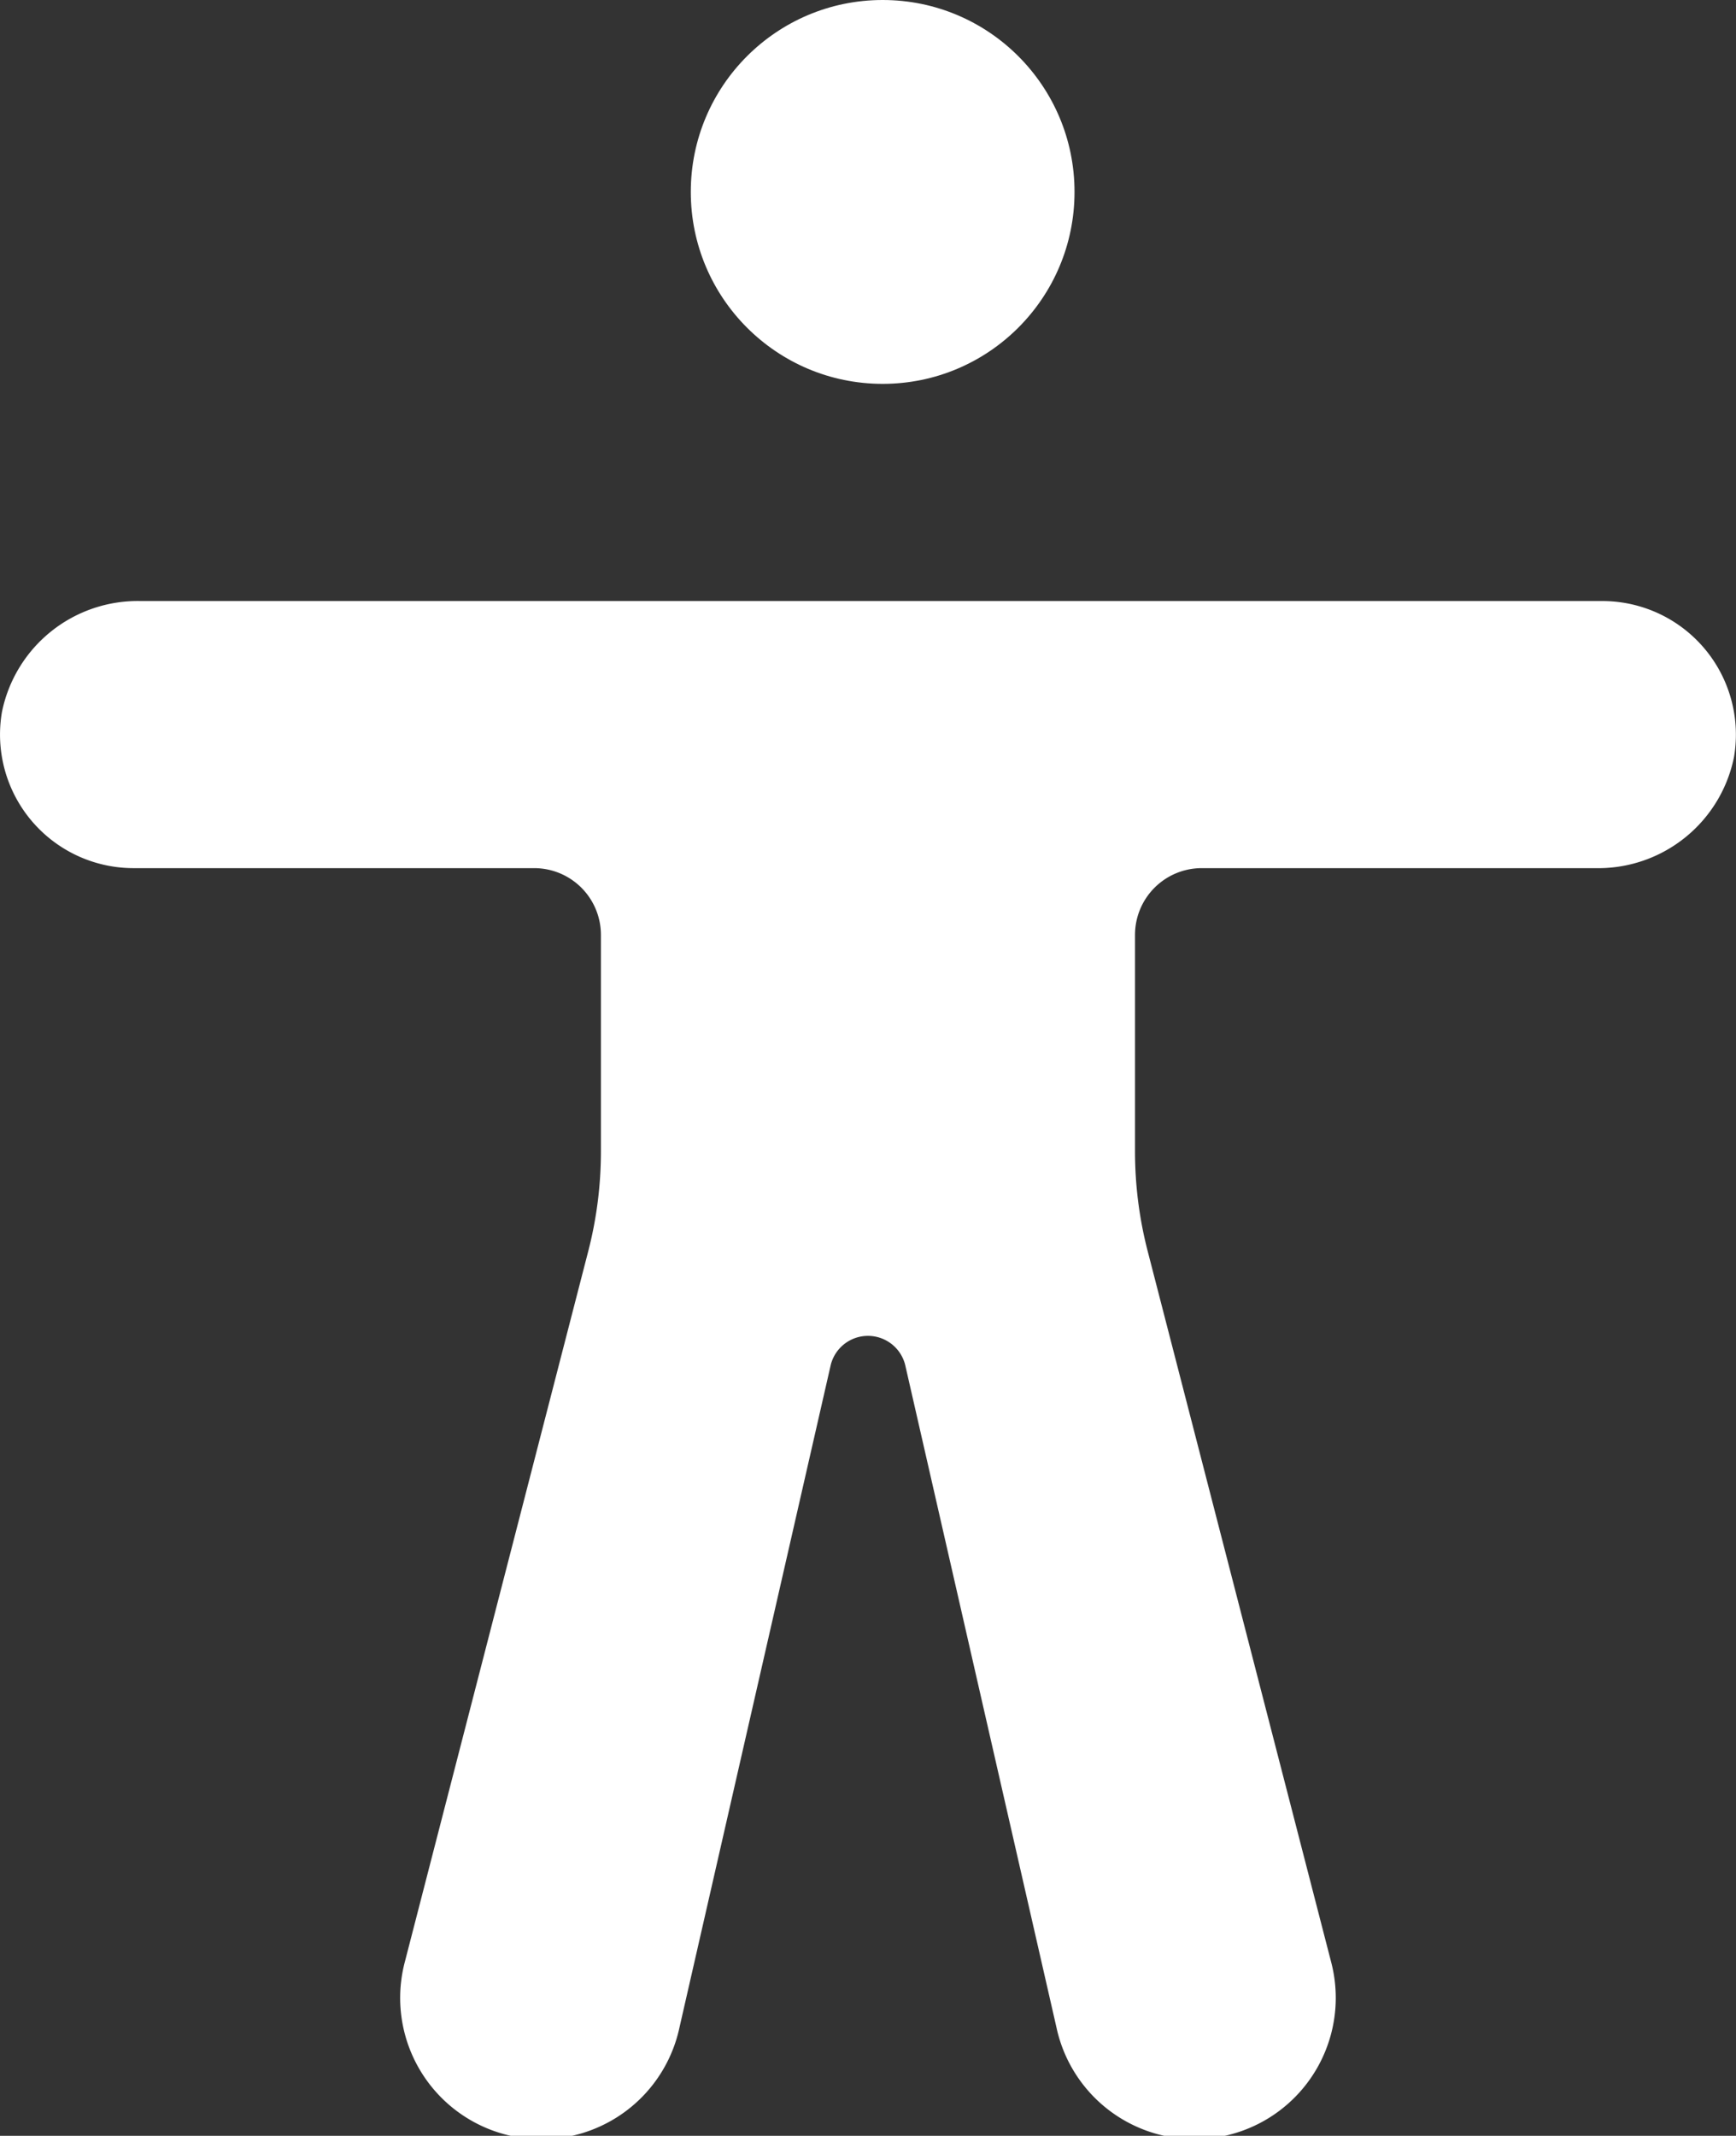 <svg xmlns="http://www.w3.org/2000/svg" viewBox="0 0 22.62 27.82">
  <rect x="0" y="0" width="22.62" height="27.82" fill="#333333" stroke="none"/>
  <g id="Gruppe_3" data-name="Gruppe 3" transform="translate(-1205.999 -111)">
    <circle id="Ellipse_2" data-name="Ellipse 2" cx="2.5" cy="2.5" r="2.5" transform="translate(1215 111)" fill="#fff"/>
    <path id="Pfad_240" data-name="Pfad 240" d="M27.824,24.948a.5.5,0,0,1,.969,0l1.972,8.633a1.84,1.84,0,1,0,3.577-.86l-2.388-9.25a5.2,5.2,0,0,1-.166-1.3V19.349a.87.87,0,0,1,.87-.87h5.126a1.805,1.805,0,0,0,1.809-1.447A1.74,1.74,0,0,0,37.877,15H18.833a1.805,1.805,0,0,0-1.809,1.447,1.74,1.74,0,0,0,1.716,2.032h5.219a.87.87,0,0,1,.87.87v2.817a5.2,5.2,0,0,1-.166,1.306l-2.388,9.25a1.84,1.84,0,1,0,3.577.86Z" transform="translate(1189 103.829)" fill="#fff"/>
  </g>
</svg>
